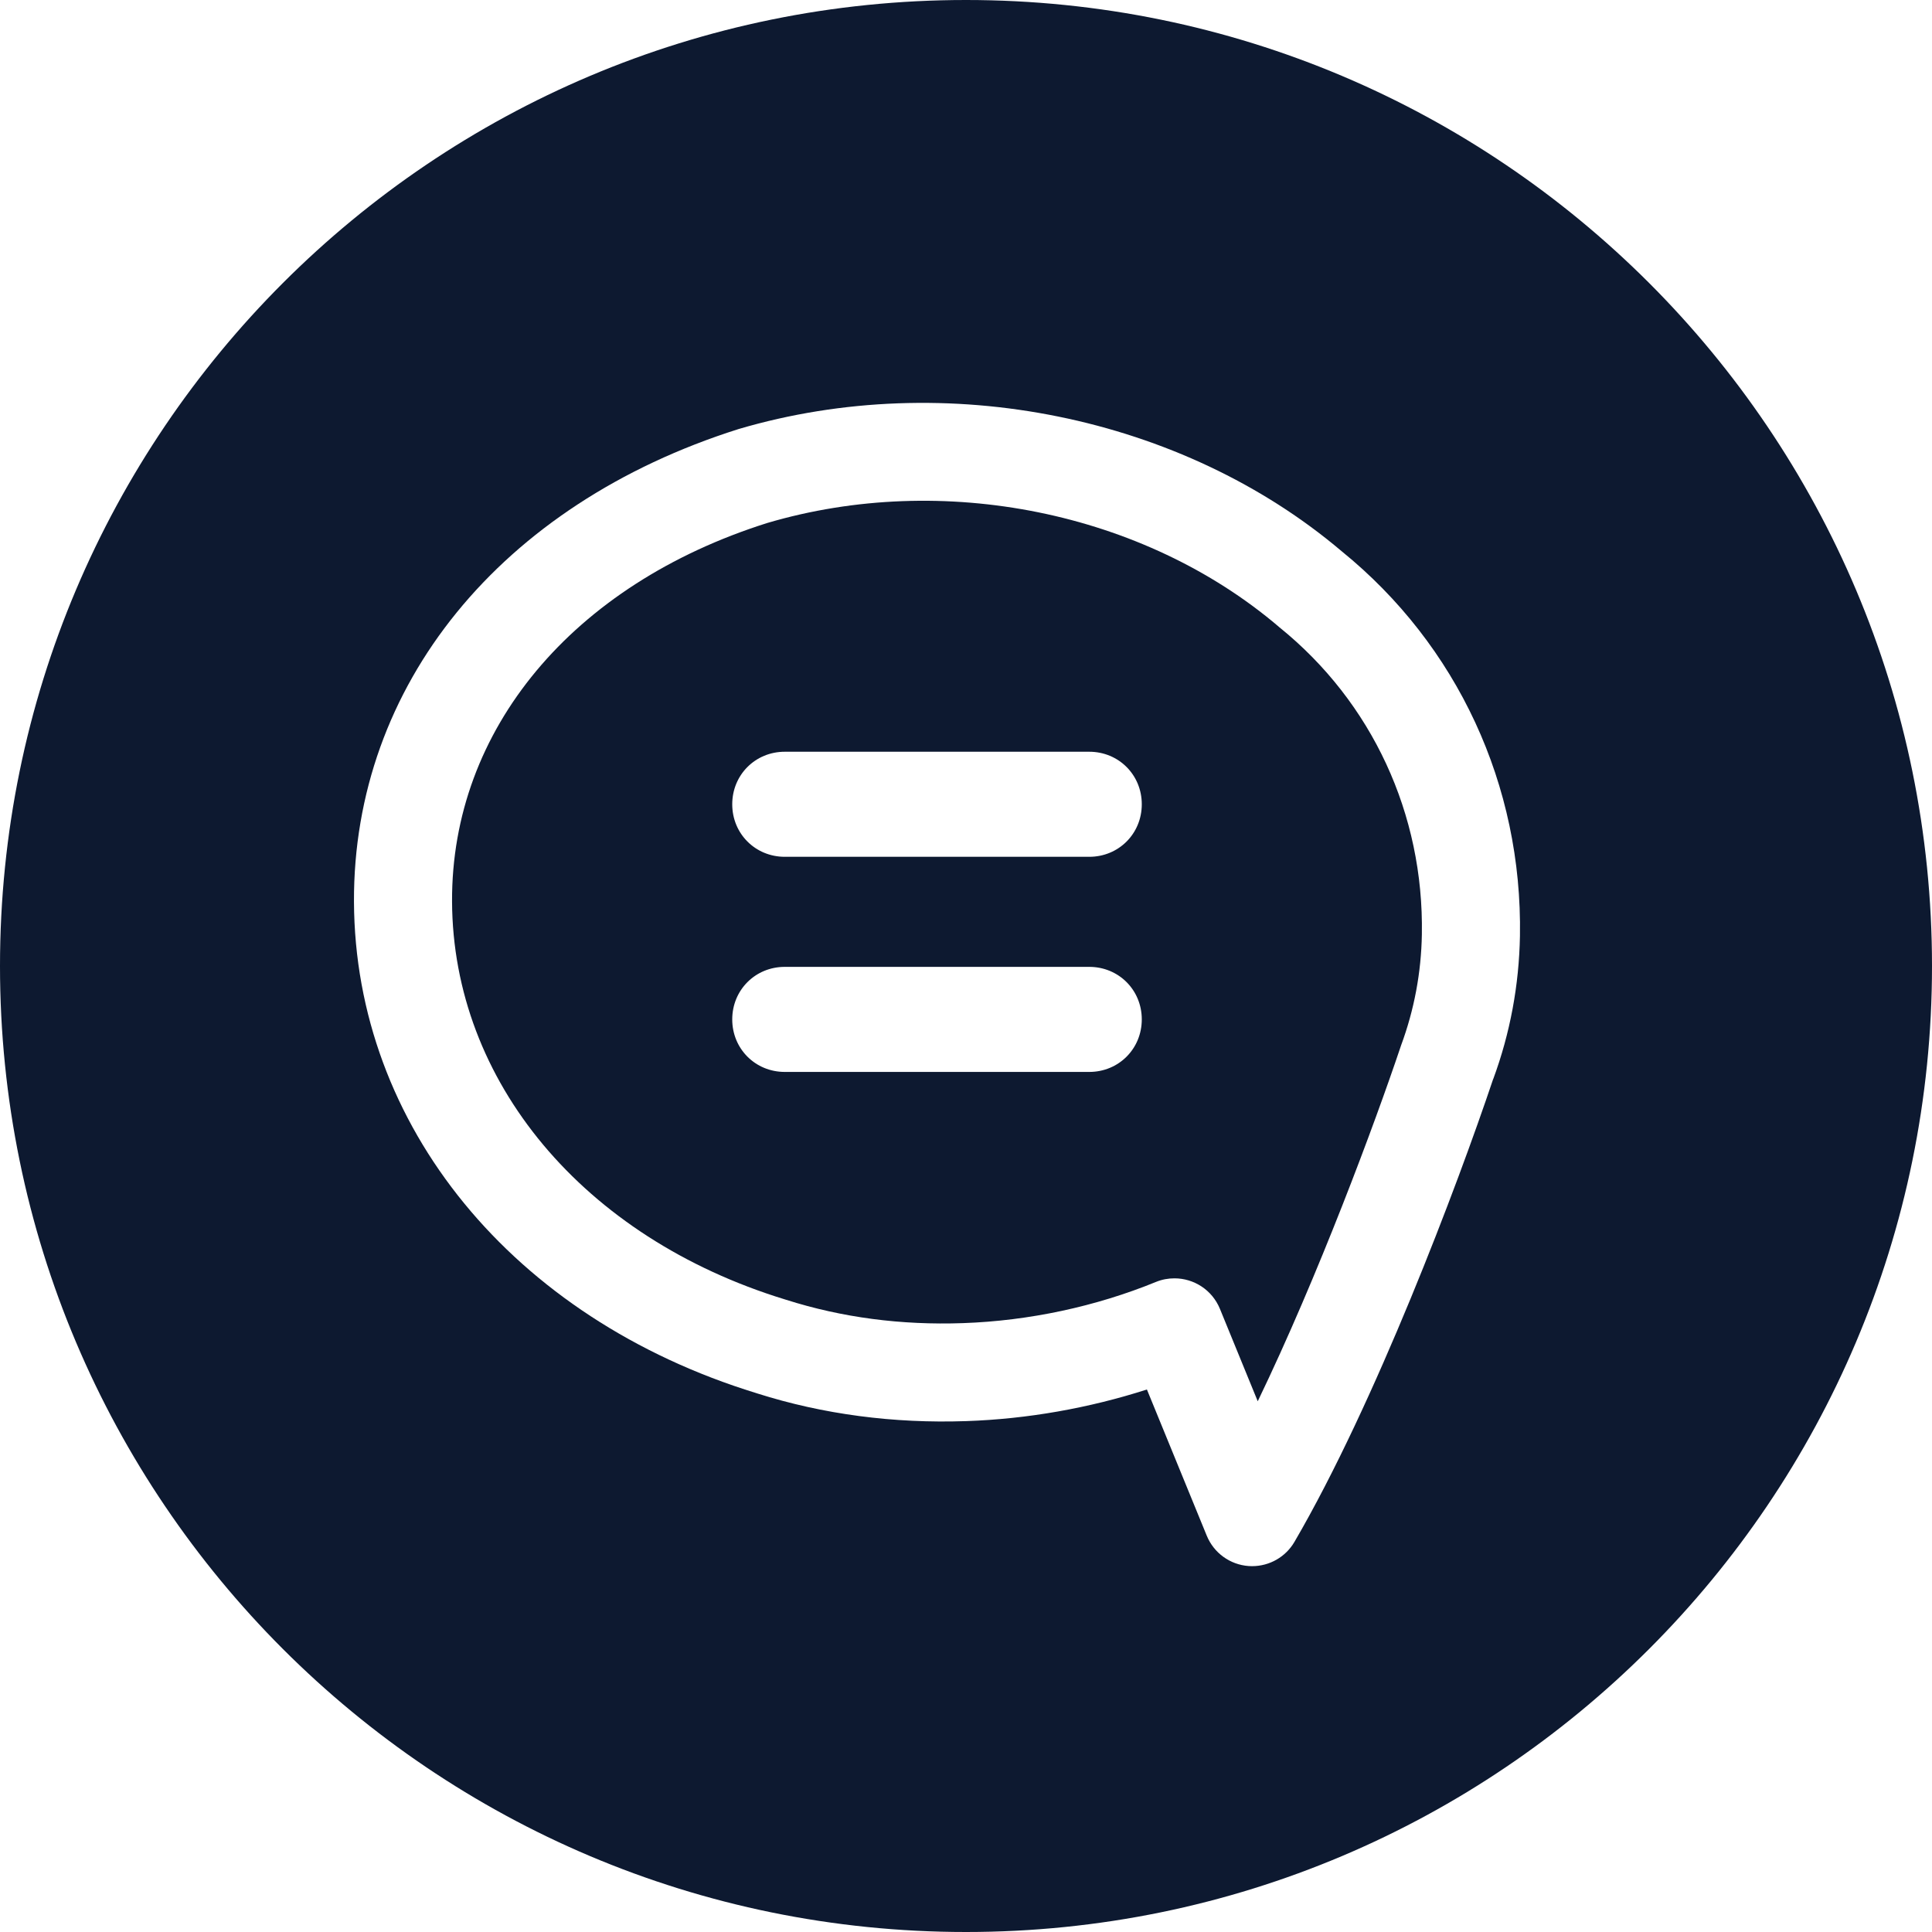 <?xml version="1.0" encoding="UTF-8"?><svg id="uuid-1ef7ebab-84de-4c25-bd50-cdccd3ab72bf" xmlns="http://www.w3.org/2000/svg" viewBox="0 0 177.28 177.28"><defs><style>.uuid-9cfaf02d-2502-4a5d-9731-c24adc98c3d5{fill:#0d1930;}</style></defs><path class="uuid-9cfaf02d-2502-4a5d-9731-c24adc98c3d5" d="M117.41,57.57s-.06-.04-.08-.07c-12.39-10.54-30.81-14.27-46.93-9.51-17.88,5.65-28.99,18.97-28.92,34.73.07,16.51,12.05,30.84,30.53,36.51l.13.04c5.13,1.63,10.56,2.34,16.22,2.14,6.06-.21,12.18-1.52,17.71-3.78.56-.23,1.13-.33,1.7-.33,1.77,0,3.45,1.05,4.17,2.8l3.47,8.48c5.55-11.5,10.74-25.48,13.1-32.5.02-.05.03-.1.05-.15,1.21-3.27,1.85-6.69,1.91-10.19.19-11.04-4.57-21.31-13.06-28.17ZM99.95,98.36h-27.94c-2.7,0-4.82-2.12-4.82-4.82s2.12-4.82,4.82-4.82h27.94c2.7,0,4.82,2.12,4.82,4.82s-2.12,4.82-4.82,4.82ZM99.95,78.62h-27.94c-2.7,0-4.82-2.12-4.82-4.82s2.12-4.82,4.82-4.82h27.94c2.7,0,4.82,2.12,4.82,4.82s-2.12,4.82-4.82,4.82Z"/><path class="uuid-9cfaf02d-2502-4a5d-9731-c24adc98c3d5" d="M88.64,0C39.69,0,0,39.69,0,88.64s39.69,88.64,88.64,88.64,88.64-39.69,88.64-88.64S137.6,0,88.64,0ZM137.01,99.02c-3.28,9.77-10.85,29.81-18.23,42.46-.81,1.39-2.29,2.23-3.89,2.23-.1,0-.21,0-.31-.01-1.71-.12-3.2-1.2-3.85-2.79l-5.49-13.41c-5.32,1.71-10.97,2.71-16.57,2.9-6.68.23-13.14-.62-19.19-2.54l-.09-.03c-22.34-6.86-36.82-24.55-36.91-45.08-.08-19.85,13.44-36.47,35.29-43.38,19.02-5.61,40.7-1.2,55.35,11.22,10.62,8.62,16.58,21.48,16.35,35.29-.08,4.51-.9,8.93-2.45,13.13Z"/></svg>